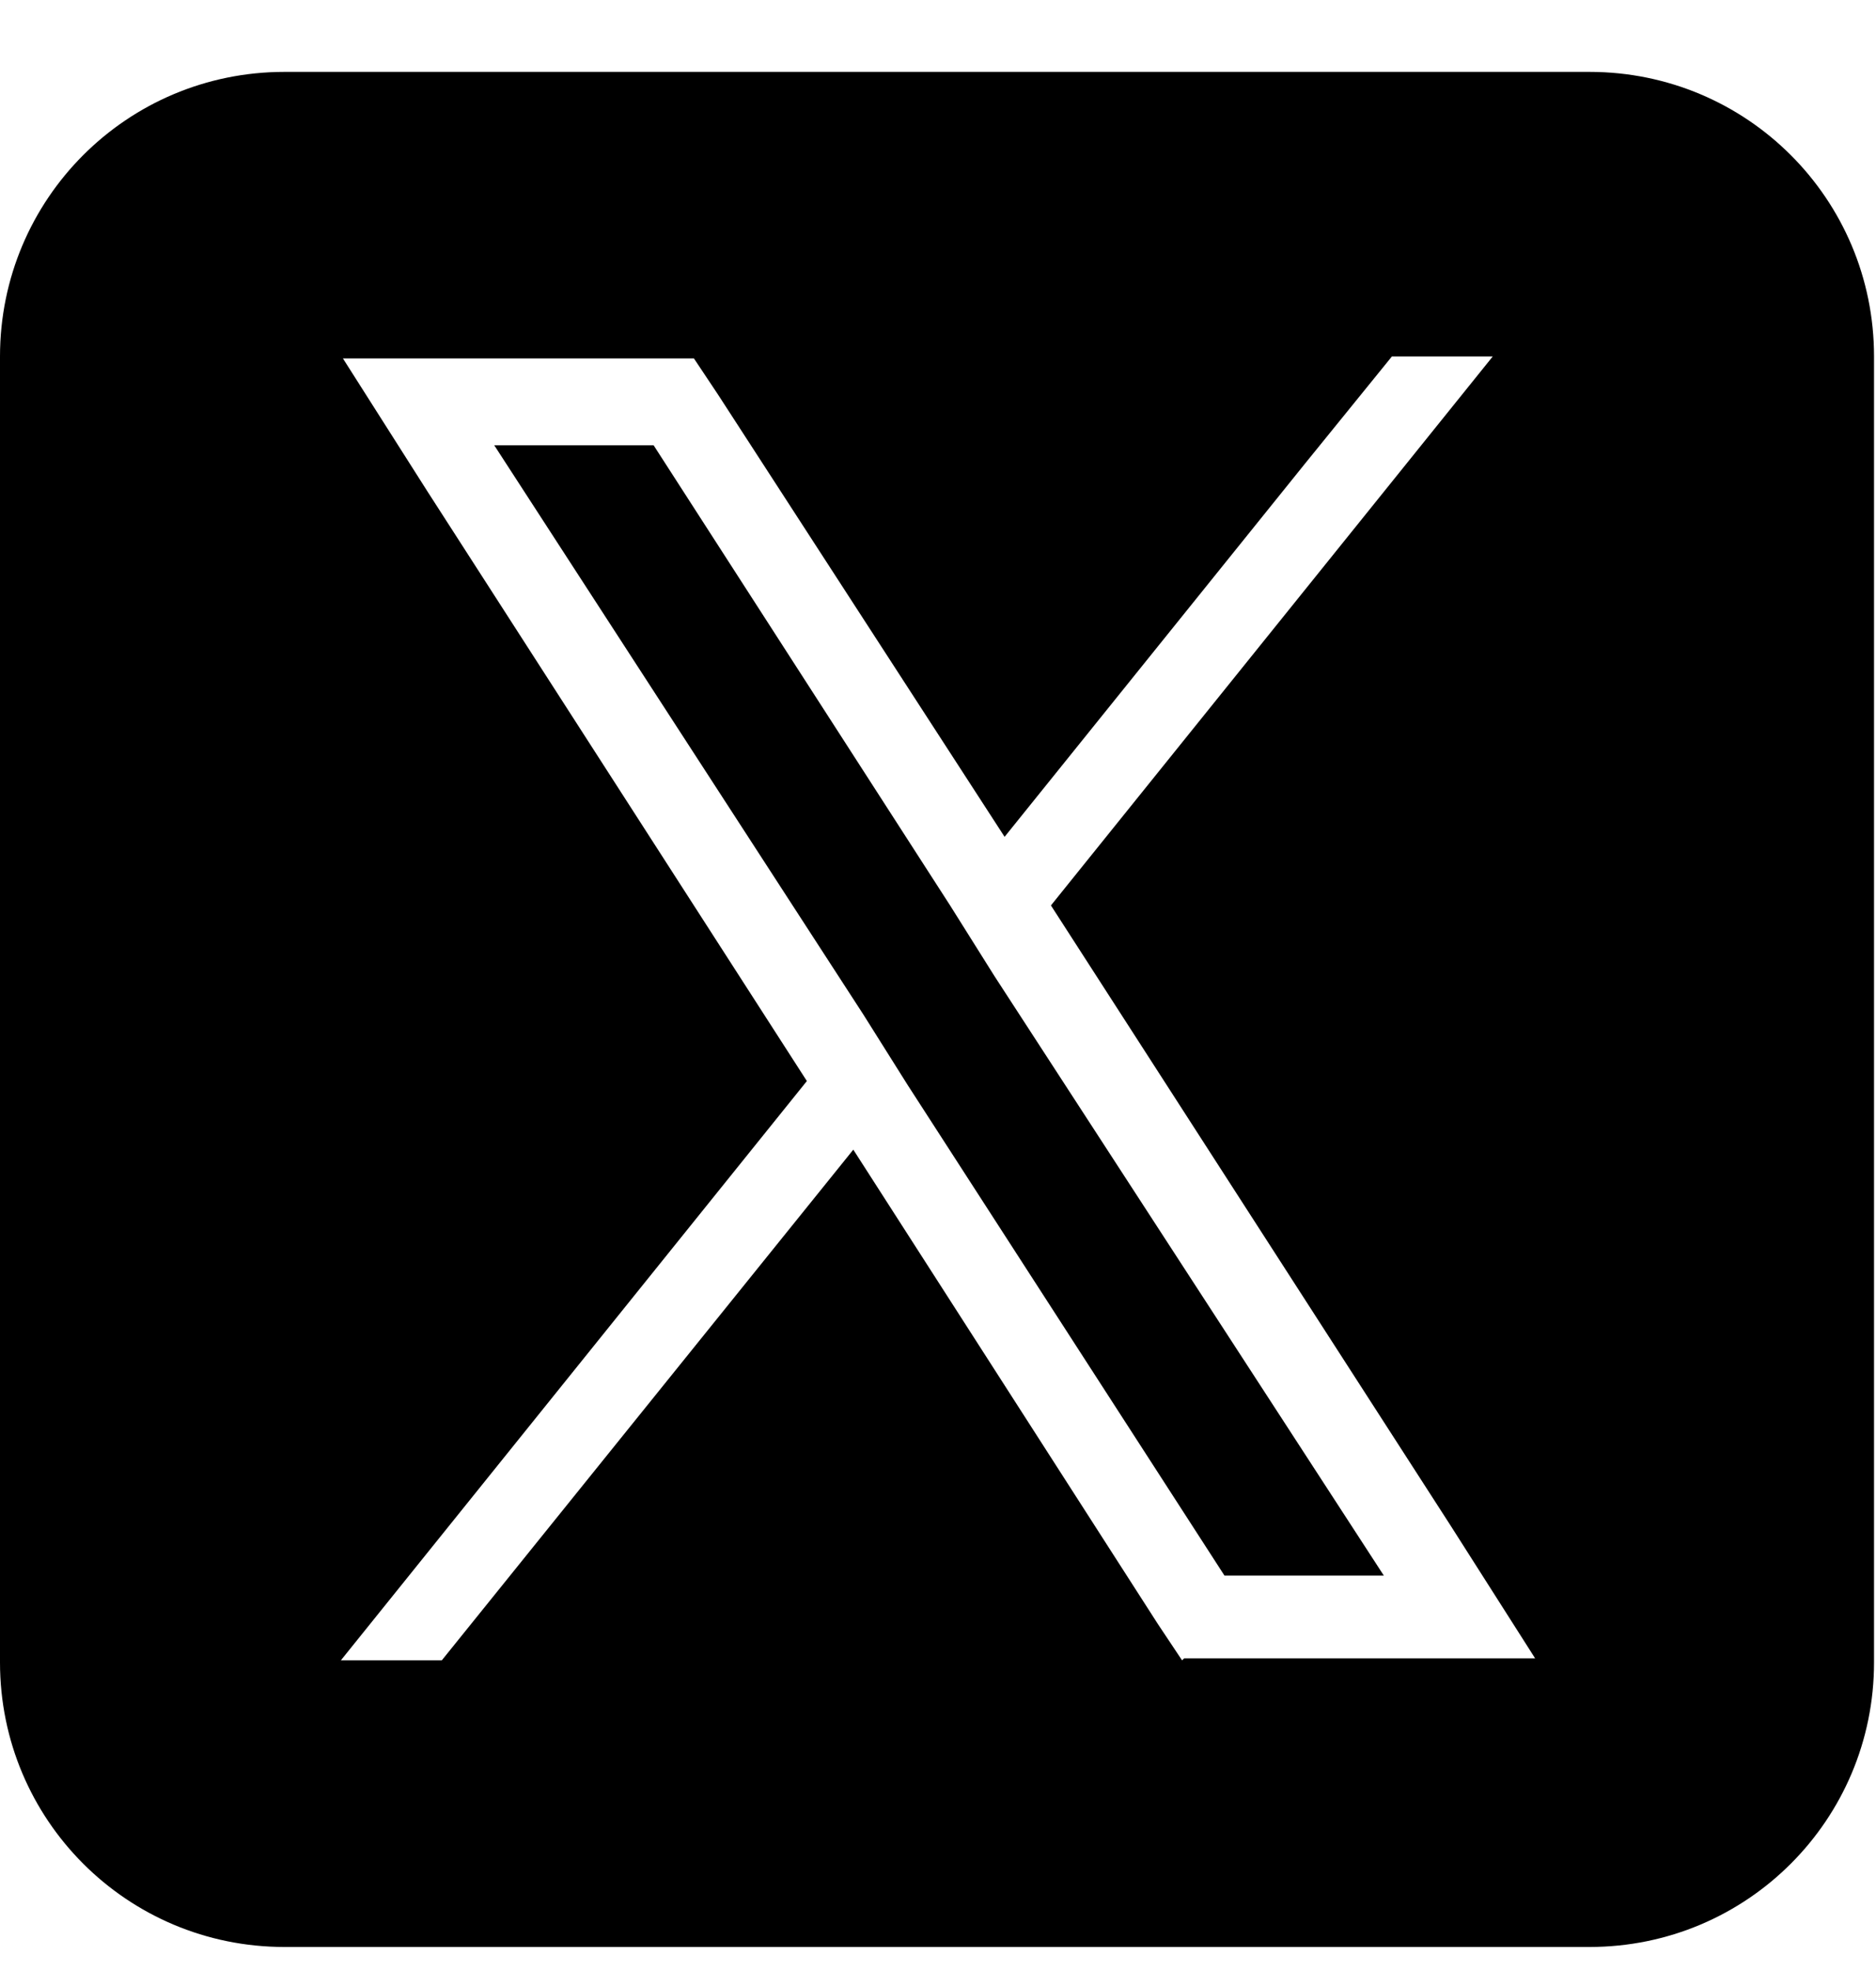 <svg width="20" height="21" viewBox="0 0 20 21" fill="none" xmlns="http://www.w3.org/2000/svg">
<g clip-path="url(#clip0_475_315)">
<path d="M10.129 9.647L6.968 4.744H5.269L9.204 10.809L9.677 11.561L13.054 16.787H14.753L10.602 10.4L10.129 9.647Z" fill="black"/>
<path d="M16.968 0.766H3.032C1.355 0.766 0 2.12 0 3.798V17.712C0 19.389 1.355 20.744 3.032 20.744H16.946C18.624 20.744 19.979 19.389 19.979 17.712V3.798C19.979 2.12 18.624 0.766 16.946 0.766H16.968ZM12.602 17.69L12.344 17.303L9.097 12.249L4.71 17.69H3.634L8.602 11.518L4.559 5.239L3.656 3.819H7.398L7.656 4.206L10.71 8.916L13.914 4.938L14.839 3.798H15.914L11.204 9.647L15.462 16.25L16.366 17.669H12.624L12.602 17.69Z" fill="black"/>
</g>
<defs>
<clipPath id="clip0_475_315">
<rect width="20" height="20" fill="white" transform="translate(0 0.766)"/>
</clipPath>
</defs>
</svg>
